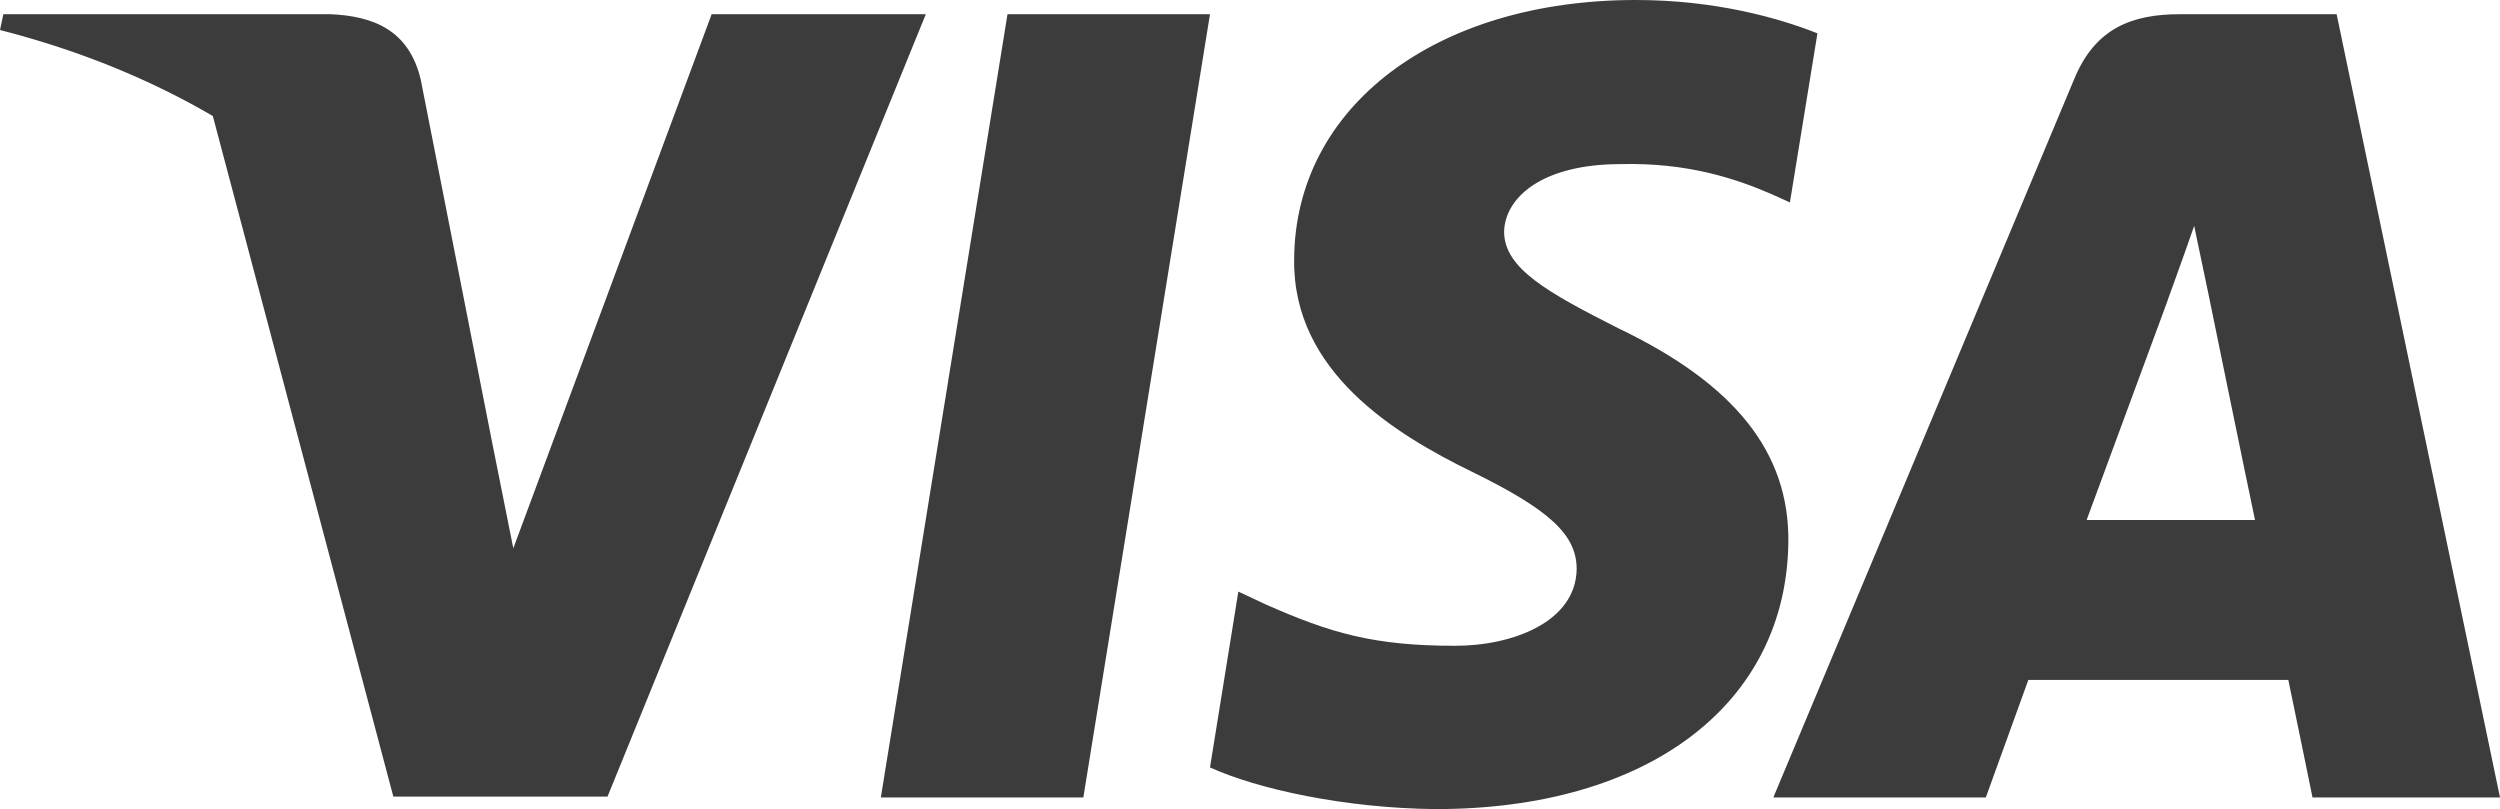 <?xml version="1.0" encoding="UTF-8"?>
<svg id="Ebene_2" xmlns="http://www.w3.org/2000/svg" viewBox="0 0 463.08 149.87">
  <defs>
    <style>.cls-1{fill:#3c3c3c;}</style>
  </defs>
  <g id="Layer_1">
    <path id="g4158" class="cls-1"
          d="m200.67,147.71h-37.51L186.62,2.63h37.51l-23.46,145.08ZM336.66,6.18c-7.4-2.94-19.13-6.18-33.65-6.18-37.05,0-63.13,19.75-63.29,48-.31,20.84,18.68,32.41,32.88,39.36,14.51,7.1,19.45,11.73,19.45,18.06-.15,9.72-11.73,14.2-22.53,14.2-14.98,0-23-2.31-35.2-7.72l-4.94-2.32-5.25,32.57c8.8,4.01,25.01,7.57,41.84,7.72,39.36,0,64.99-19.45,65.29-49.55.15-16.52-9.88-29.17-31.49-39.51-13.12-6.64-21.16-11.11-21.16-17.91.15-6.17,6.8-12.5,21.61-12.5,12.2-.31,21.16,2.62,27.94,5.56l3.39,1.54,5.1-31.33h0Zm49.86,90.14h31.18c-1.54-7.25-8.65-41.98-8.65-41.98l-2.62-12.5c-1.85,5.4-5.09,14.2-4.94,13.89,0,0-11.89,32.26-14.98,40.59h0ZM432.82,2.63h0l30.26,145.08h-34.73s-3.4-16.67-4.48-21.76h-48.16c-1.39,3.86-7.87,21.76-7.87,21.76h-39.36L384.2,14.67c3.86-9.42,10.66-12.04,19.61-12.04h29.02Zm-301,0l-36.74,98.93-4.01-20.06c-6.79-23.15-28.09-48.3-51.86-60.81l33.65,126.87h39.67L171.49,2.63h-39.67Zm-70.85,0H.62l-.62,2.93c47.08,12.04,78.26,41.06,91.07,75.94l-13.12-66.68c-2.16-9.27-8.8-11.89-16.98-12.2h0Z"/>
  </g>
</svg>
